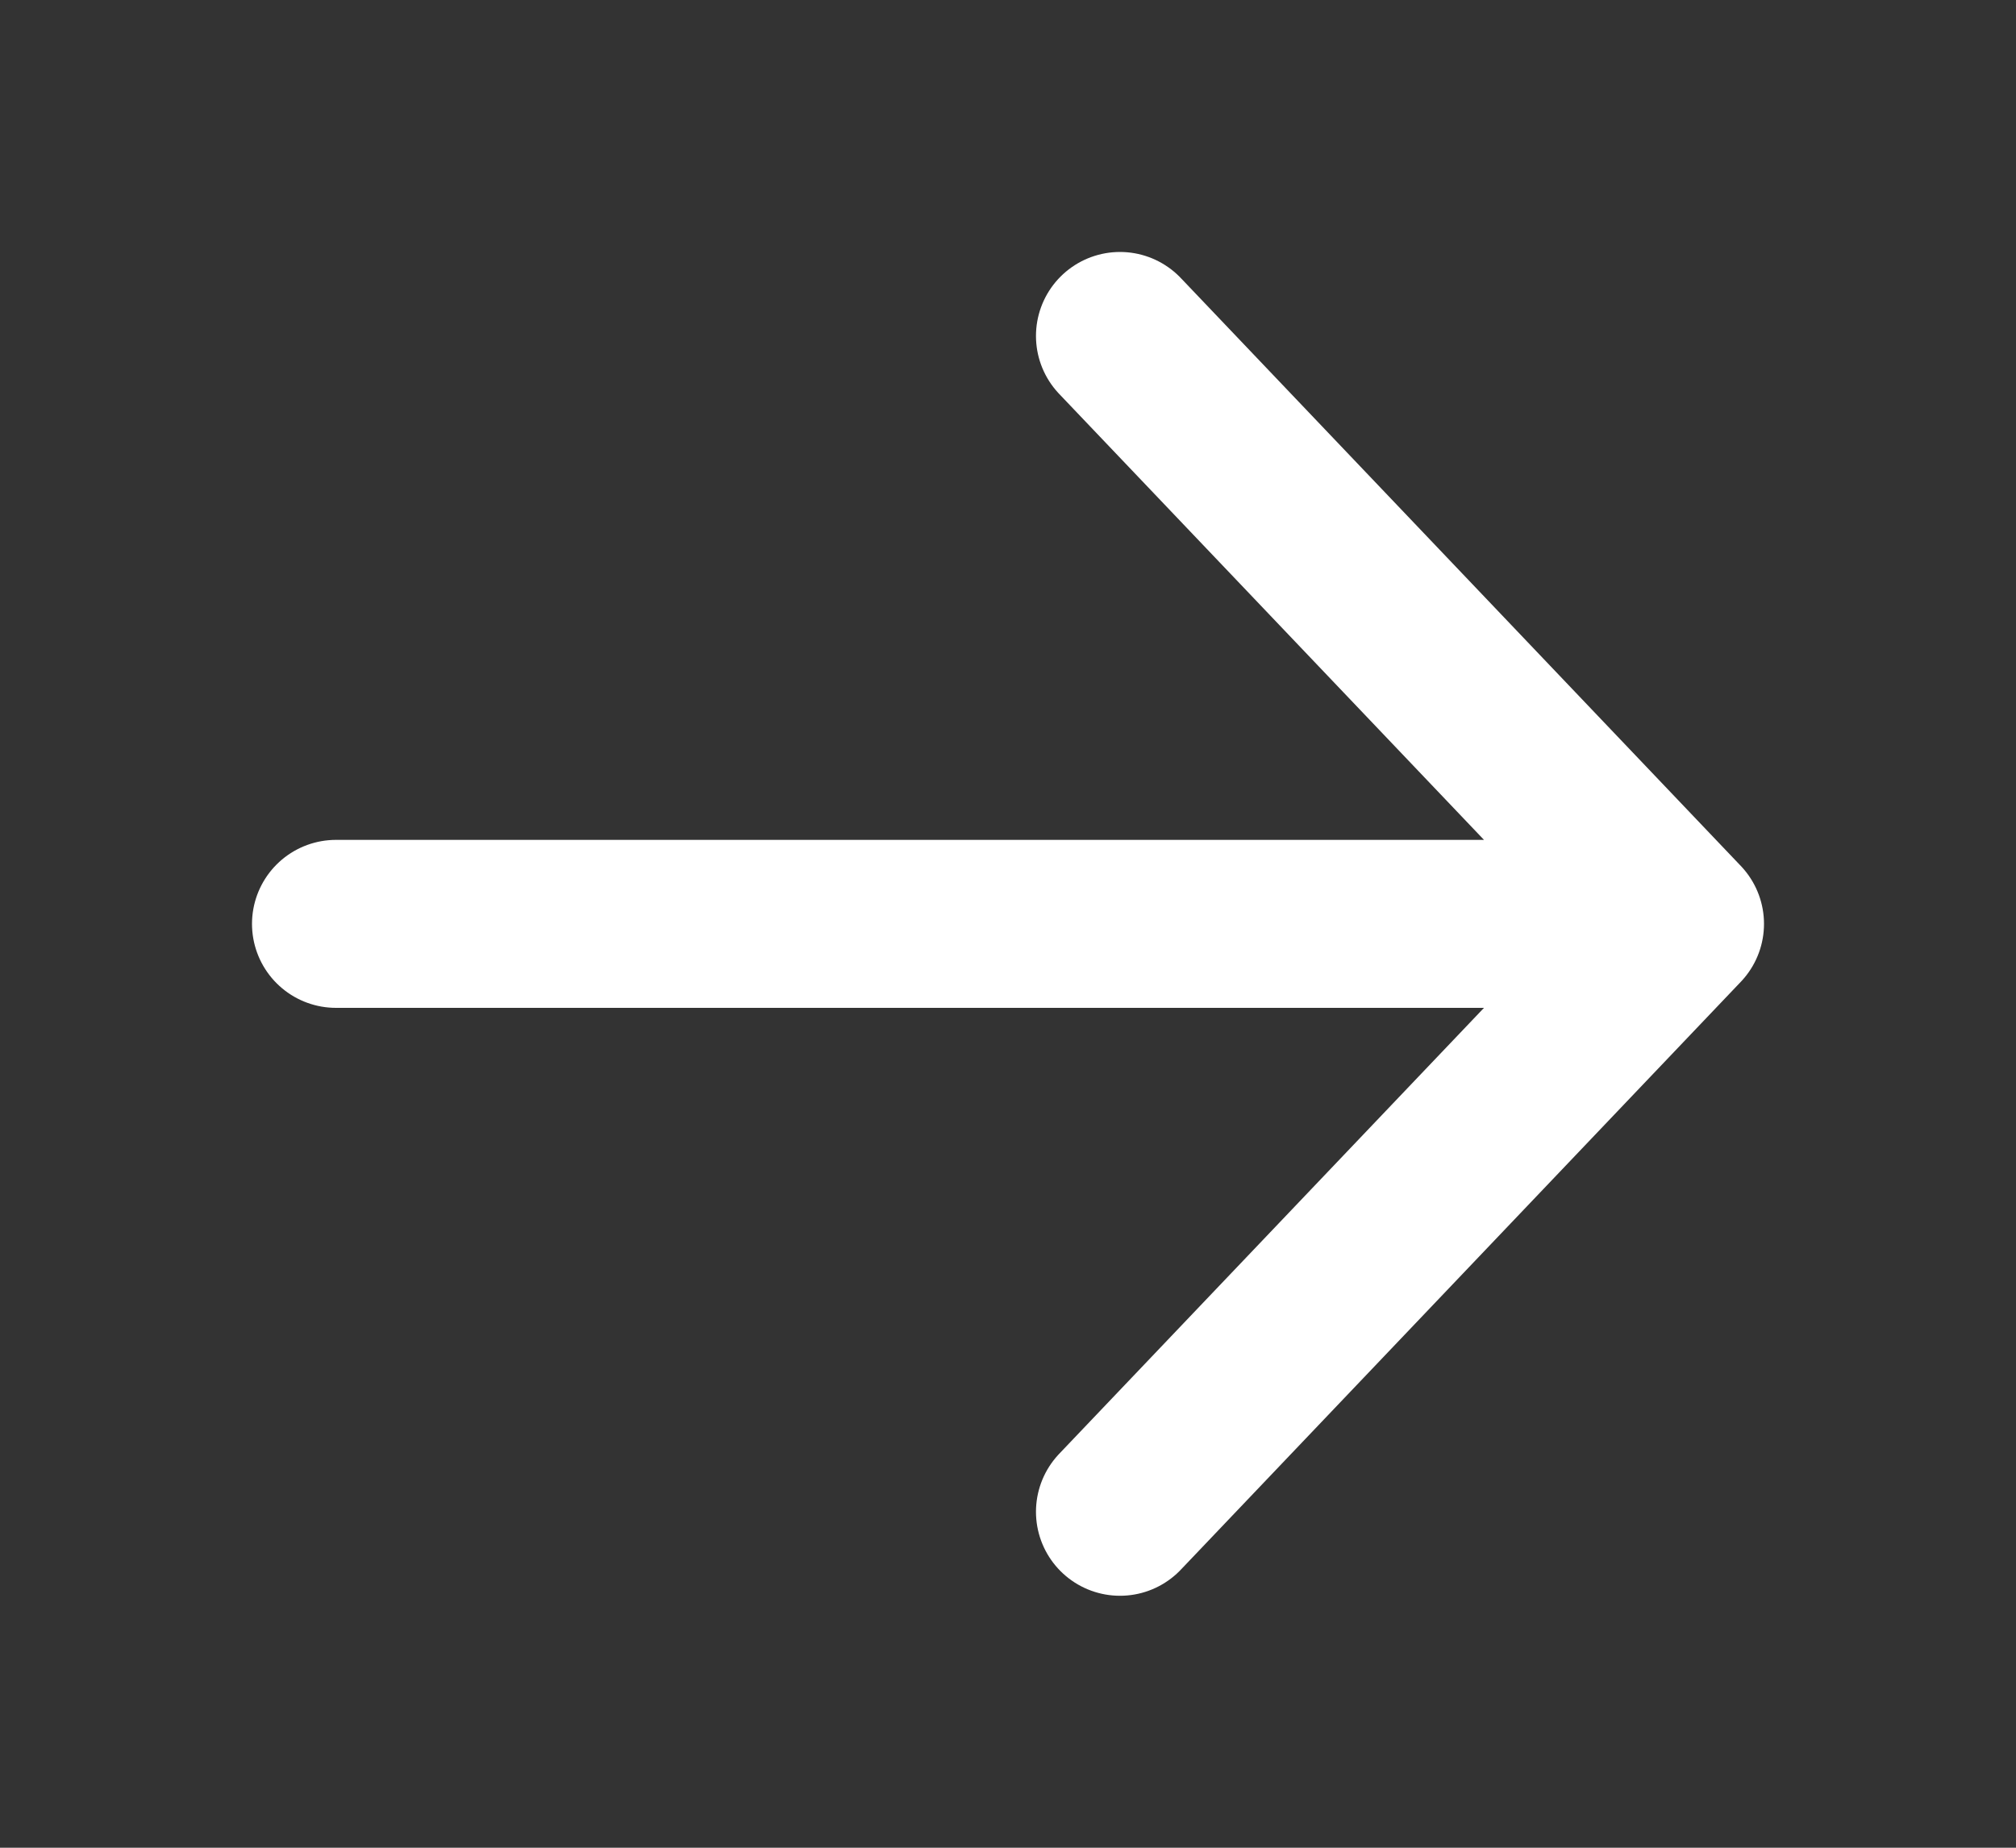 <svg width="24" height="22" viewBox="0 0 24 22" fill="none" xmlns="http://www.w3.org/2000/svg">
<rect x="0" y="0" width="24" height="22" fill="#333333" stroke="none"/>
<path d="M13.333 4L20 11M20 11L13.333 18M20 11L4 11" stroke="white" stroke-width="2" stroke-linecap="round" stroke-linejoin="round"/>
</svg>
